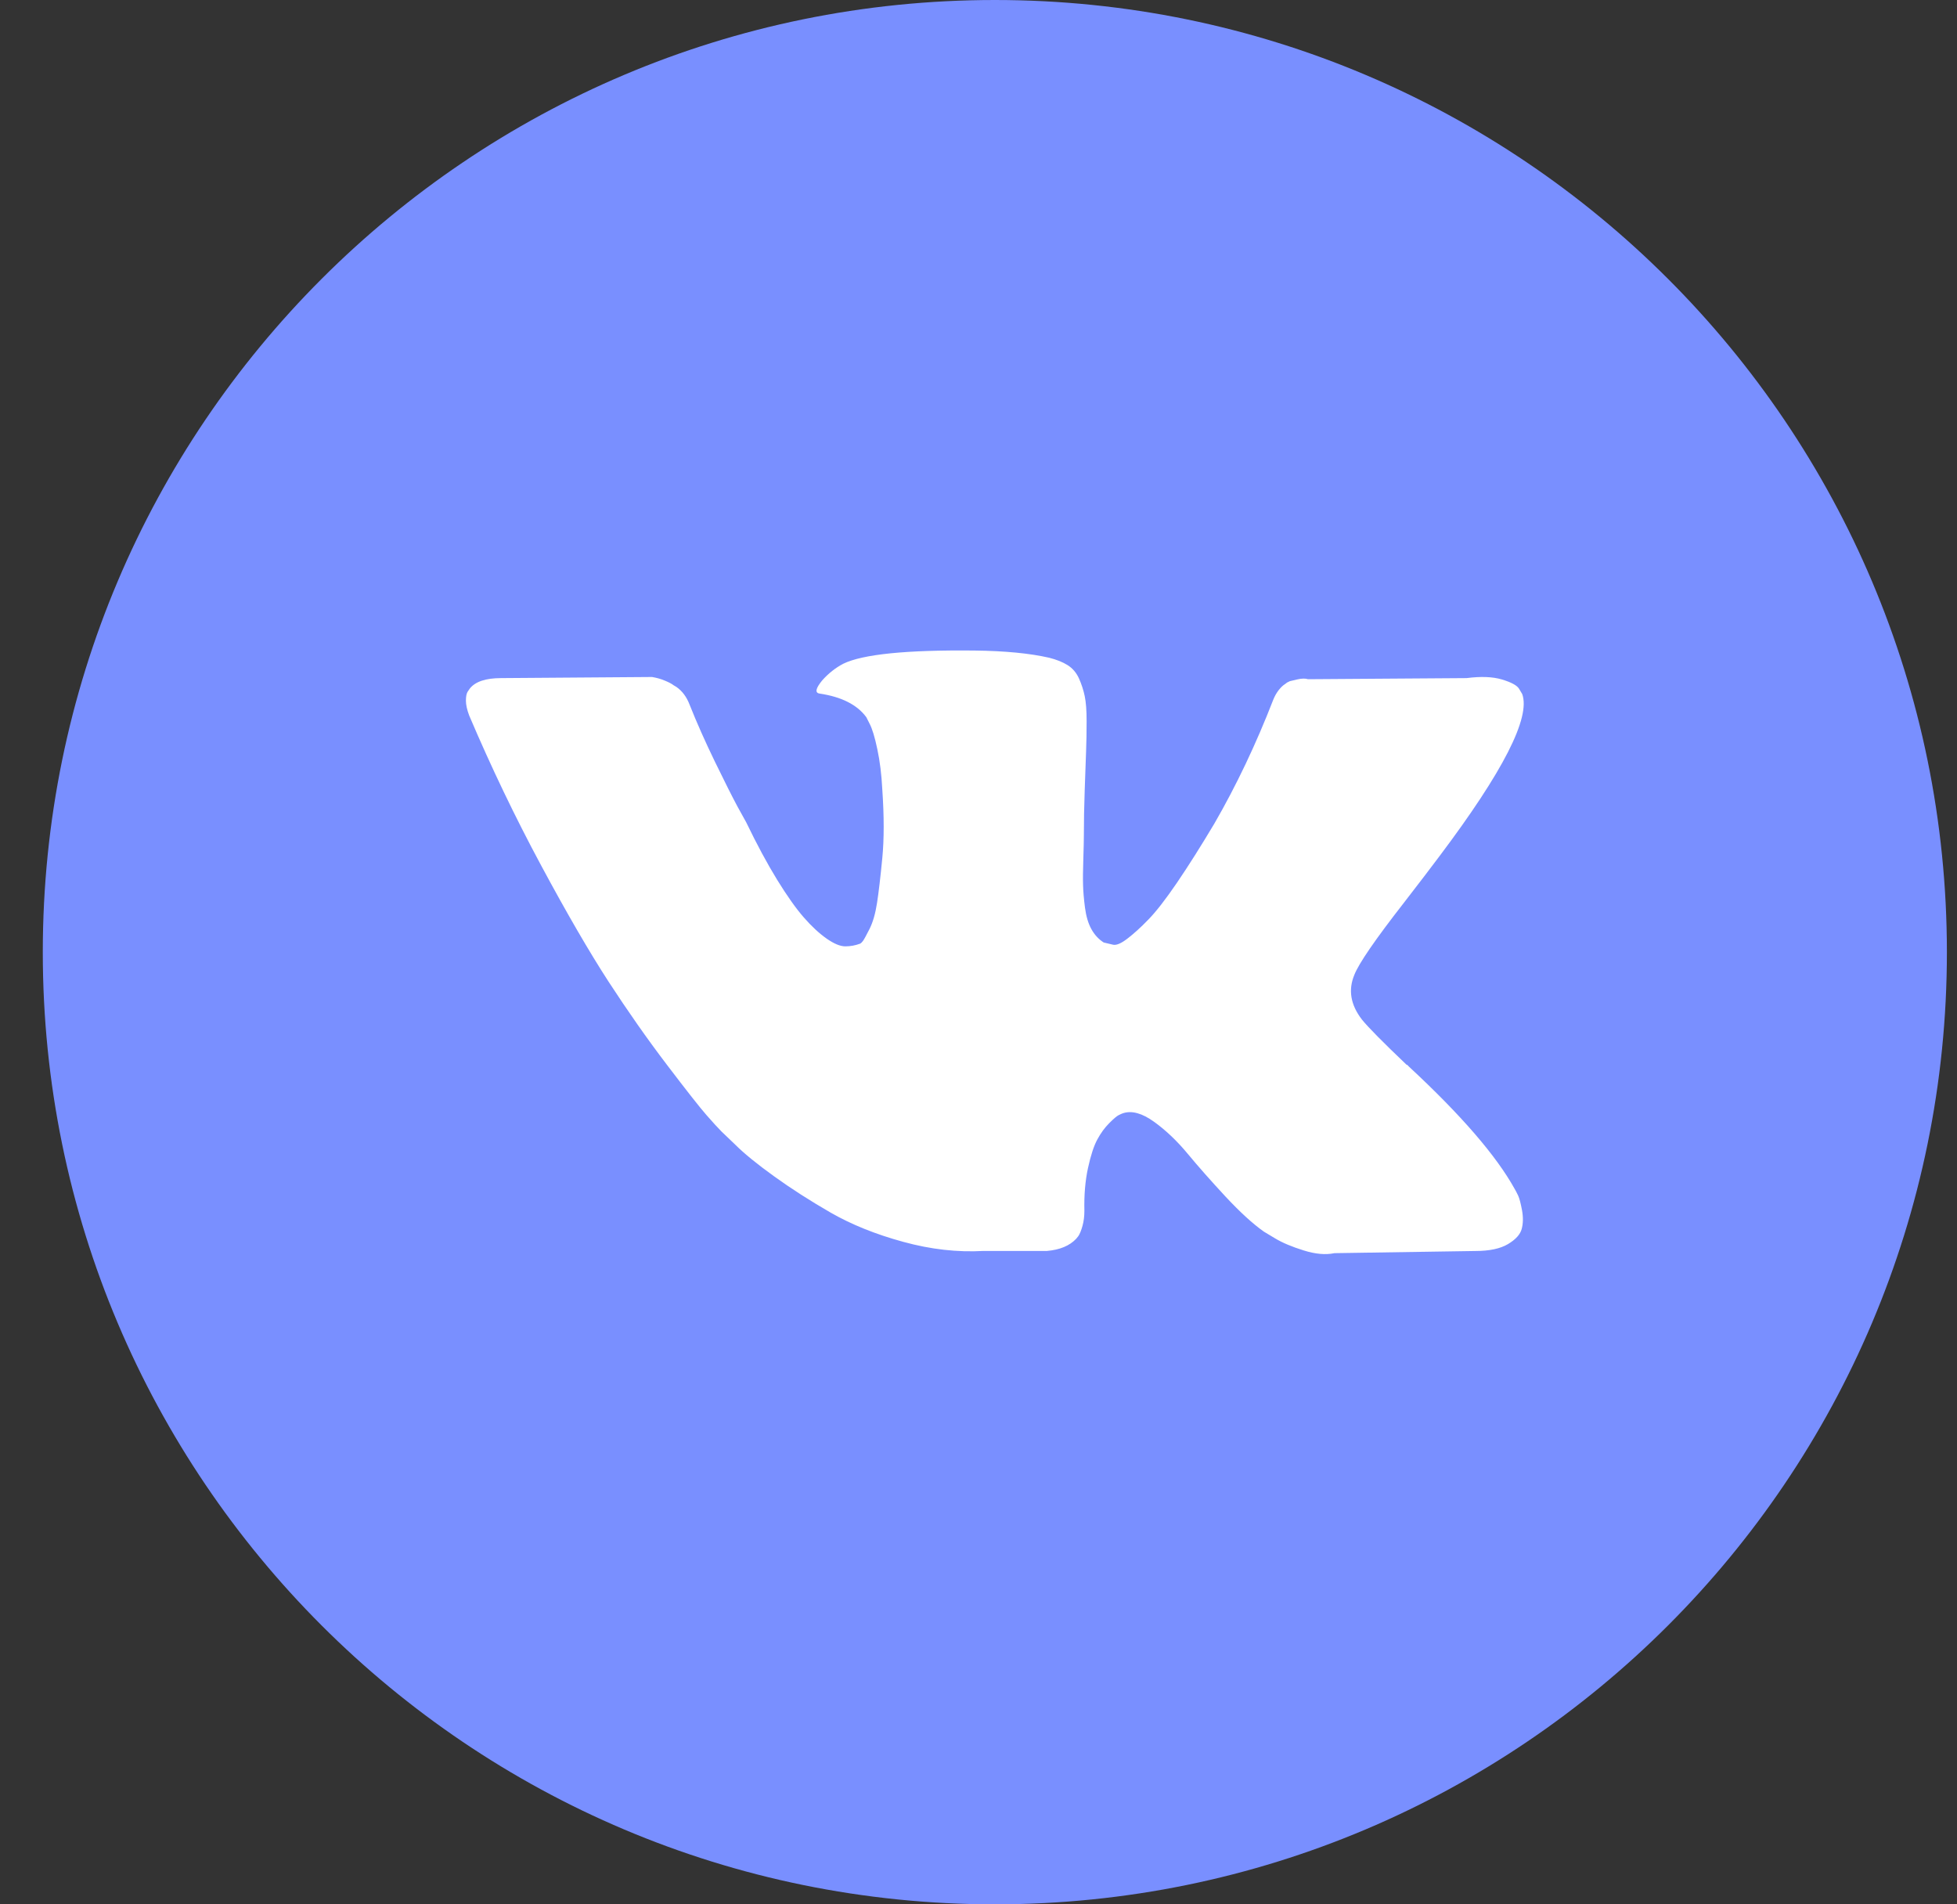 <svg width="37" height="36" viewBox="0 0 37 36" fill="none" xmlns="http://www.w3.org/2000/svg">
<rect x="0" y="0" width="37" height="36" fill="#333333" stroke="none"/>
<g clip-path="url(#clip0_12246_812)">
<path d="M18.809 36C28.75 36 36.809 27.941 36.809 18C36.809 8.059 28.75 0 18.809 0C8.867 0 0.809 8.059 0.809 18C0.809 27.941 8.867 36 18.809 36Z" fill="#798FFF"/>
<path d="M28.703 22.602C28.678 22.55 28.656 22.507 28.635 22.472C28.288 21.847 27.625 21.08 26.646 20.171L26.625 20.15L26.615 20.14L26.604 20.129H26.594C26.15 19.706 25.868 19.421 25.75 19.275C25.535 18.997 25.487 18.716 25.605 18.431C25.688 18.216 26 17.762 26.542 17.067C26.826 16.7 27.052 16.404 27.218 16.182C28.419 14.586 28.94 13.565 28.78 13.121L28.718 13.017C28.677 12.954 28.569 12.897 28.396 12.845C28.222 12.793 28 12.784 27.729 12.819L24.73 12.84C24.682 12.823 24.612 12.824 24.522 12.845C24.432 12.866 24.387 12.877 24.387 12.877L24.334 12.903L24.293 12.934C24.258 12.955 24.22 12.991 24.178 13.043C24.137 13.095 24.102 13.156 24.074 13.225C23.748 14.065 23.377 14.846 22.96 15.568C22.703 15.999 22.467 16.372 22.252 16.688C22.037 17.003 21.856 17.236 21.71 17.385C21.565 17.535 21.433 17.654 21.315 17.744C21.197 17.835 21.107 17.873 21.044 17.859C20.982 17.845 20.923 17.831 20.867 17.817C20.77 17.755 20.692 17.67 20.633 17.562C20.574 17.455 20.534 17.319 20.513 17.156C20.492 16.993 20.48 16.852 20.477 16.734C20.473 16.616 20.475 16.45 20.482 16.235C20.489 16.019 20.492 15.874 20.492 15.797C20.492 15.533 20.497 15.247 20.508 14.938C20.518 14.629 20.527 14.384 20.534 14.204C20.541 14.024 20.544 13.833 20.544 13.631C20.544 13.43 20.532 13.272 20.508 13.158C20.484 13.043 20.447 12.932 20.399 12.824C20.35 12.717 20.279 12.633 20.185 12.574C20.091 12.515 19.975 12.469 19.836 12.434C19.468 12.35 19 12.305 18.43 12.298C17.139 12.284 16.31 12.368 15.942 12.548C15.796 12.625 15.664 12.729 15.546 12.861C15.421 13.013 15.404 13.097 15.494 13.111C15.911 13.173 16.205 13.322 16.379 13.558L16.442 13.683C16.49 13.774 16.539 13.933 16.587 14.162C16.636 14.391 16.667 14.645 16.681 14.922C16.716 15.429 16.716 15.863 16.681 16.224C16.646 16.585 16.613 16.866 16.582 17.067C16.551 17.269 16.504 17.432 16.442 17.557C16.379 17.682 16.337 17.758 16.317 17.786C16.296 17.814 16.278 17.831 16.265 17.838C16.174 17.872 16.08 17.89 15.983 17.89C15.886 17.89 15.768 17.841 15.629 17.744C15.491 17.647 15.346 17.514 15.197 17.343C15.048 17.173 14.88 16.935 14.692 16.63C14.505 16.325 14.31 15.964 14.109 15.547L13.942 15.245C13.838 15.051 13.696 14.768 13.515 14.396C13.335 14.025 13.175 13.666 13.037 13.319C12.981 13.173 12.898 13.062 12.787 12.985L12.735 12.954C12.7 12.926 12.644 12.897 12.568 12.866C12.492 12.834 12.412 12.812 12.328 12.798L9.475 12.819C9.184 12.819 8.986 12.885 8.882 13.017L8.84 13.079C8.819 13.114 8.809 13.169 8.809 13.246C8.809 13.322 8.829 13.416 8.871 13.527C9.288 14.506 9.741 15.45 10.23 16.359C10.719 17.269 11.145 18.001 11.505 18.556C11.867 19.112 12.234 19.636 12.609 20.129C12.984 20.622 13.232 20.937 13.354 21.076C13.475 21.215 13.571 21.319 13.64 21.389L13.901 21.639C14.067 21.805 14.312 22.005 14.635 22.237C14.958 22.47 15.315 22.699 15.707 22.925C16.1 23.15 16.556 23.334 17.077 23.476C17.597 23.619 18.104 23.676 18.597 23.648H19.795C20.037 23.627 20.221 23.551 20.346 23.419L20.388 23.367C20.416 23.326 20.442 23.261 20.466 23.175C20.49 23.088 20.502 22.992 20.502 22.888C20.495 22.59 20.518 22.321 20.57 22.081C20.622 21.842 20.681 21.661 20.747 21.54C20.813 21.418 20.888 21.316 20.971 21.233C21.054 21.15 21.113 21.099 21.148 21.082C21.183 21.064 21.21 21.052 21.231 21.045C21.398 20.99 21.594 21.044 21.82 21.207C22.046 21.37 22.257 21.572 22.455 21.811C22.653 22.05 22.891 22.319 23.168 22.618C23.446 22.916 23.689 23.138 23.897 23.284L24.105 23.409C24.244 23.493 24.425 23.569 24.647 23.638C24.869 23.708 25.063 23.725 25.23 23.69L27.896 23.649C28.16 23.649 28.365 23.605 28.51 23.519C28.656 23.432 28.743 23.336 28.77 23.232C28.798 23.128 28.8 23.01 28.776 22.878C28.751 22.746 28.727 22.654 28.703 22.602Z" fill="white"/>
</g>
<defs>
<clipPath id="clip0_12246_812">
<rect width="36" height="36" fill="white" transform="translate(0.809)"/>
</clipPath>
</defs>
</svg>
